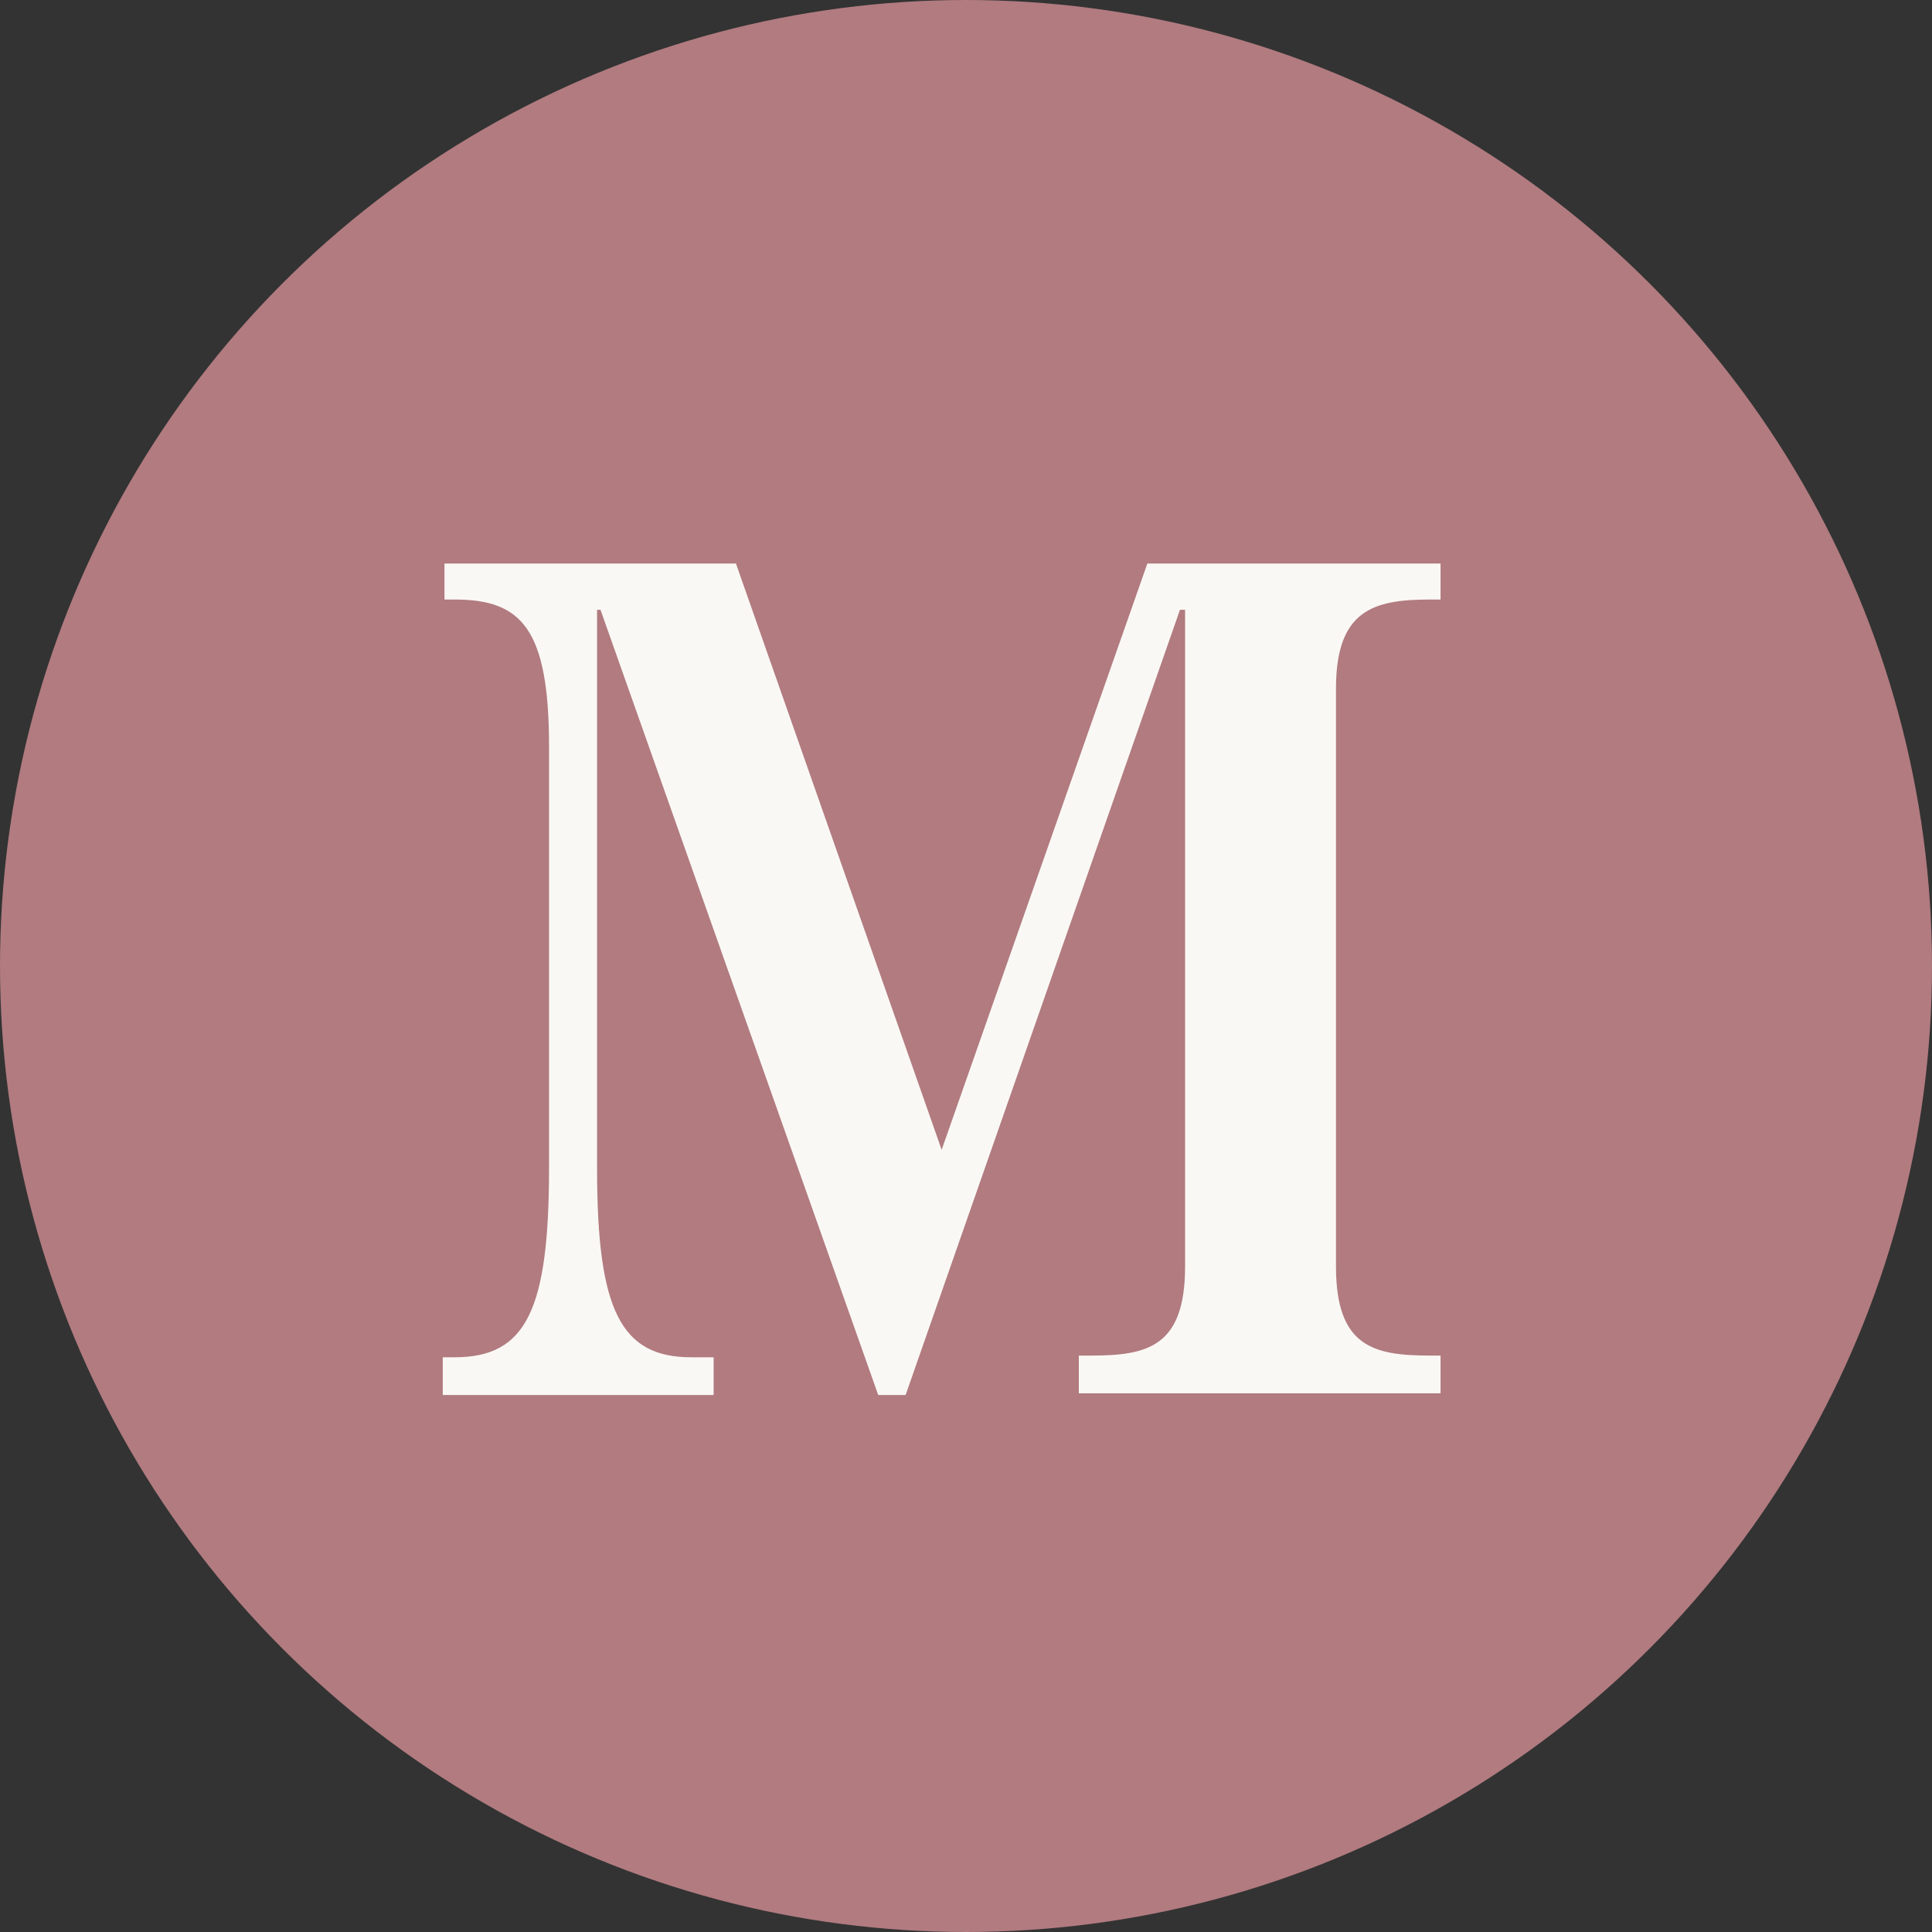 <svg xmlns="http://www.w3.org/2000/svg" fill="none" viewBox="0 0 48 48" height="48" width="48">
<rect x="0" y="0" width="48" height="48" fill="#333333" stroke="none"/>
<circle fill="#B17B80" r="24" cy="24" cx="24"></circle>
<path fill="#FAF8F4" d="M26.803 34.616V33.679H27.101C28.506 33.679 29.443 33.466 29.443 31.464V15.15H29.316L22.5 34.658H21.819L14.919 15.15H14.834V29.036C14.834 32.571 15.43 33.721 17.176 33.721H17.73V34.658H11V33.721H11.298C13.087 33.721 13.641 32.529 13.641 28.993V18.558C13.641 15.619 12.959 14.895 11.298 14.895H11.043V14H18.284L23.395 28.567L28.506 14H35.79V14.895H35.534C34.129 14.895 33.192 15.15 33.192 17.109V31.464C33.192 33.466 34.129 33.679 35.534 33.679H35.79V34.616H26.803Z"></path>
</svg>
